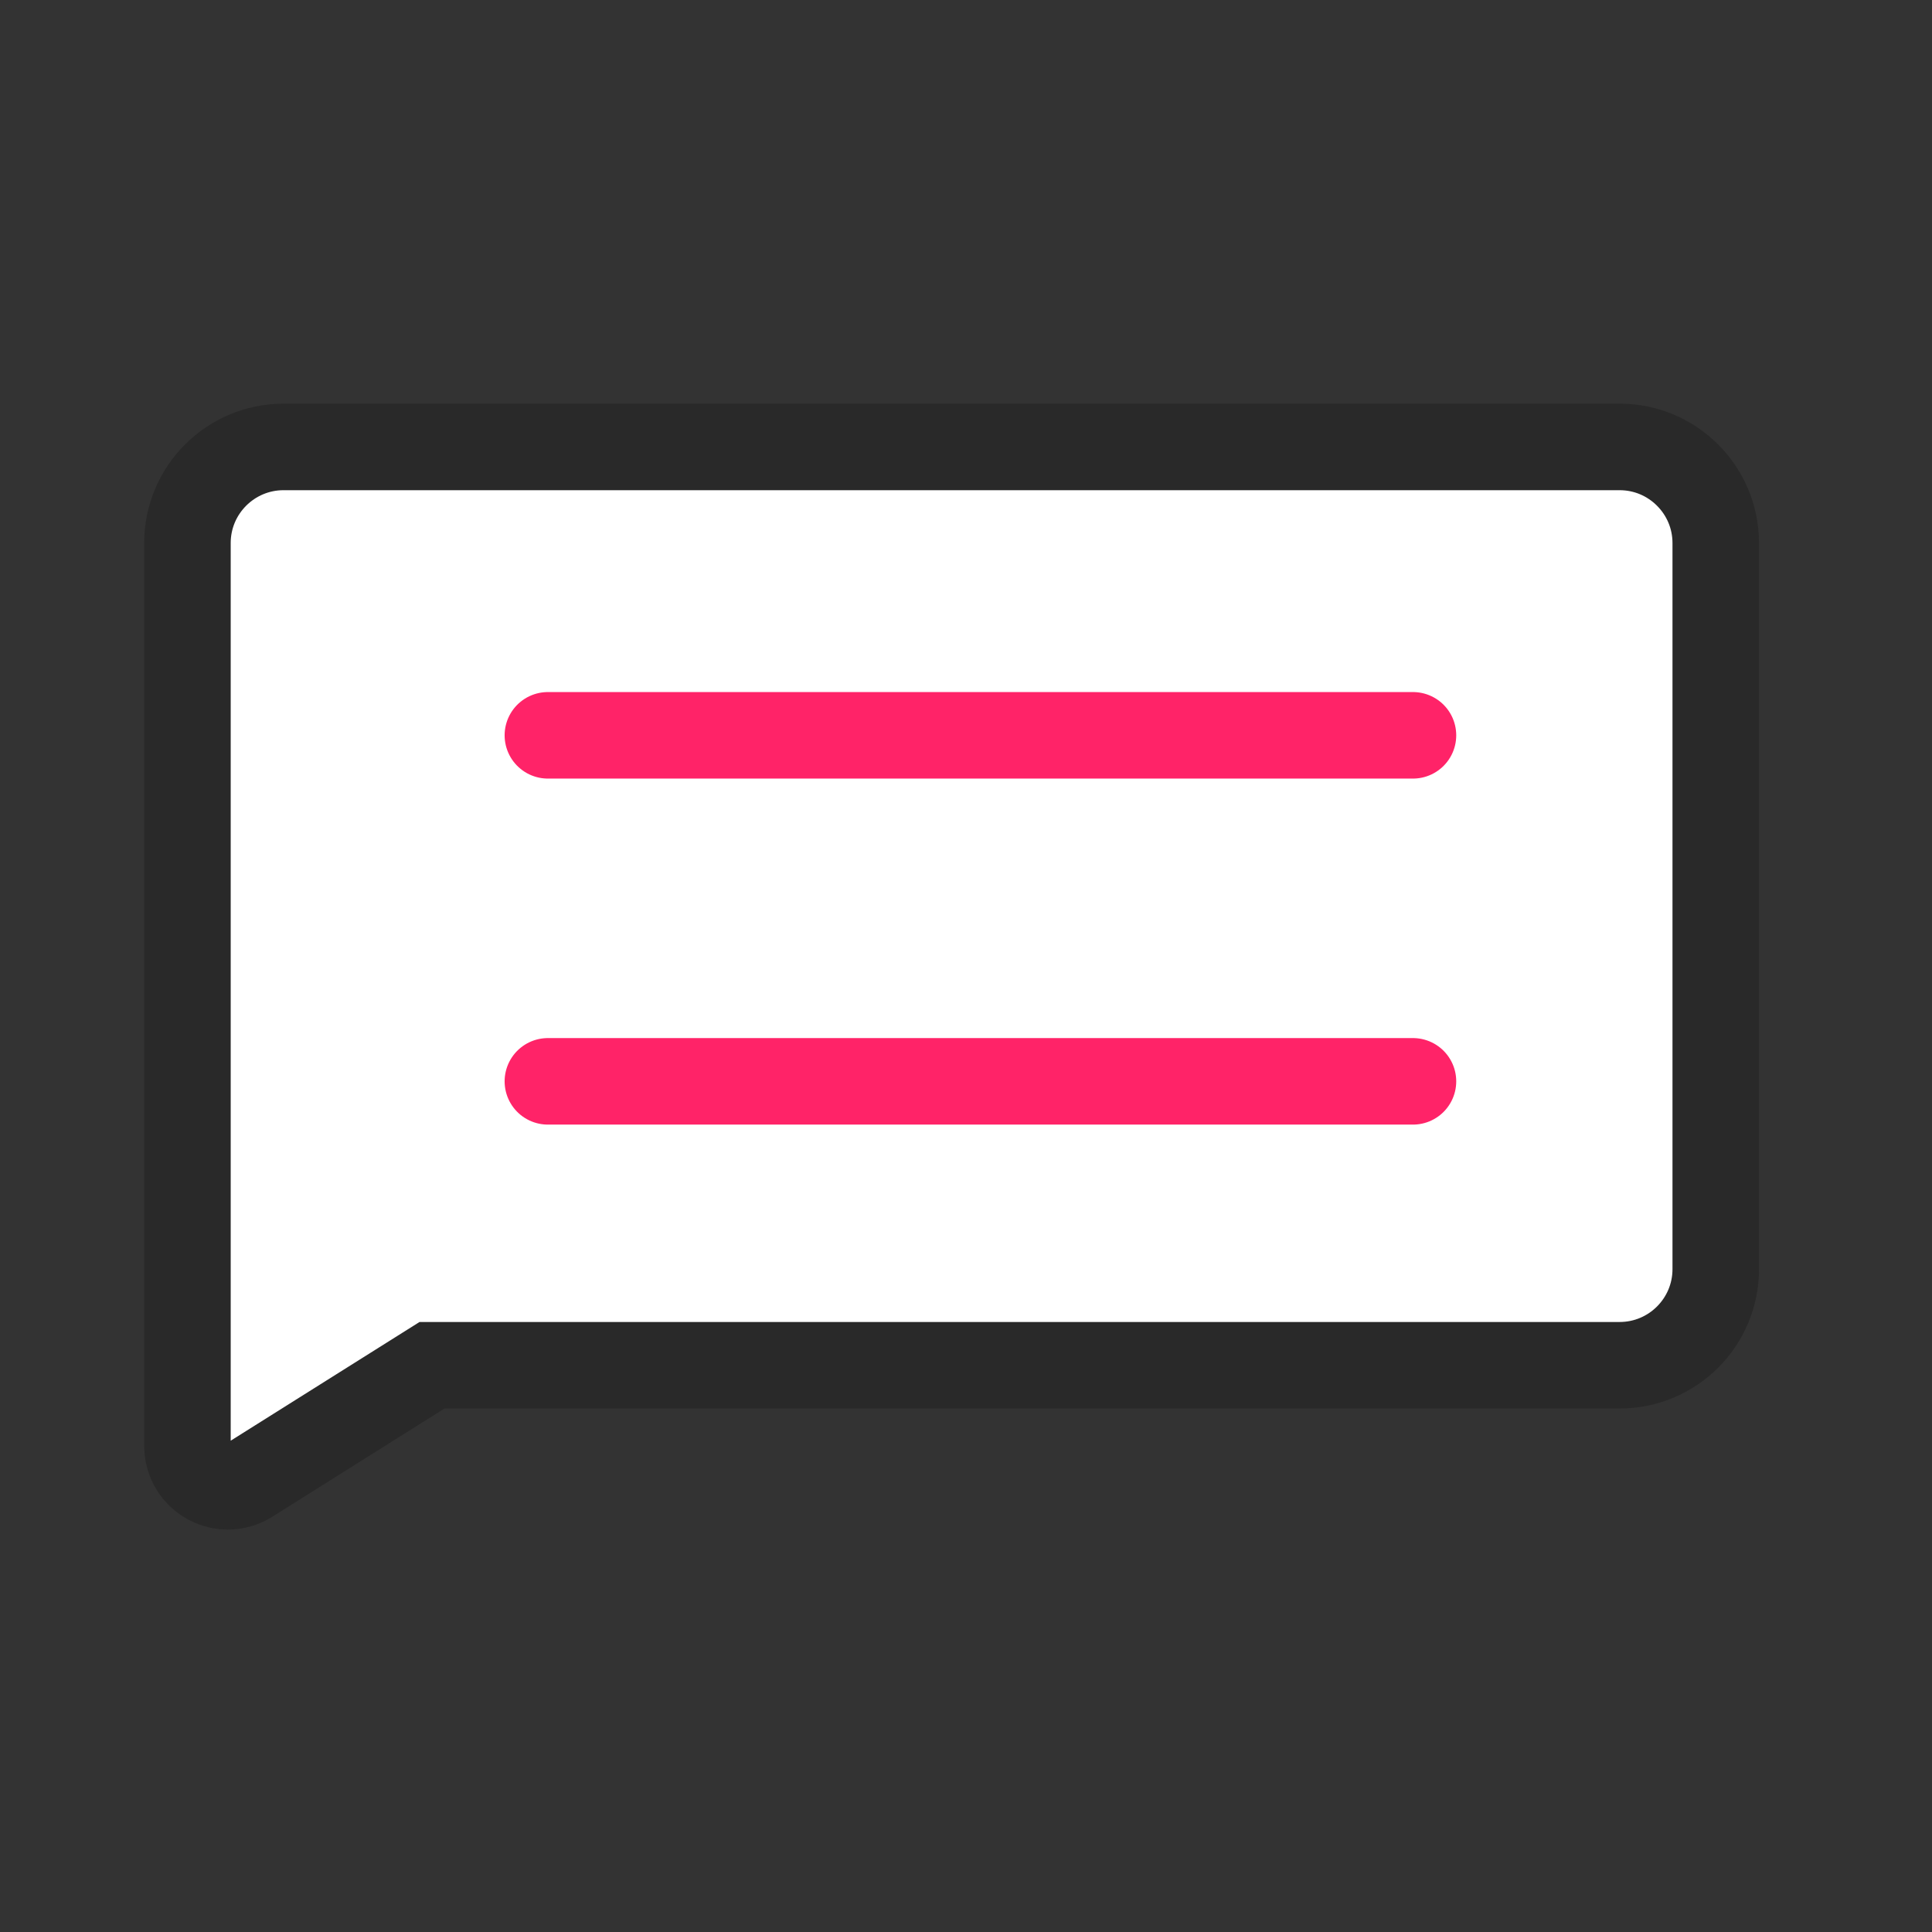 <?xml version="1.0" encoding="UTF-8"?>
<svg width="60px" height="60px" viewBox="0 0 60 60" version="1.1" xmlns="http://www.w3.org/2000/svg" xmlns:xlink="http://www.w3.org/1999/xlink">
    <rect x="0" y="0" width="60" height="60" fill="#333333" stroke="none"/>
    <title>retuens-users 备份 4</title>
    <g id="retuens-users-备份-4" stroke="none" stroke-width="1" fill="none" fill-rule="evenodd">
        <g id="编组-6" fill="#FFFFFF" opacity="0">
            <rect id="矩形" x="0" y="0" width="60" height="60"></rect>
        </g>
        <g id="编组-2" transform="translate(30, 30) scale(-1, 1) translate(-30, -30) ">
            <rect id="矩形" fill="#FFFFFF" opacity="0" x="0" y="0" width="60" height="60"></rect>
            <g id="编组-55" transform="translate(5.373, 12.537)" stroke-width="2.687">
                <path d="M45.821,1.343 C46.645,1.343 47.391,1.677 47.932,2.218 C48.472,2.758 48.806,3.504 48.806,4.328 L48.806,4.328 L48.806,32.368 C48.806,32.714 48.666,33.028 48.439,33.255 C48.212,33.481 47.898,33.622 47.552,33.622 C47.316,33.622 47.085,33.555 46.885,33.429 L46.885,33.429 L41.211,29.862 L4.328,29.862 C3.504,29.862 2.758,29.528 2.218,28.988 C1.677,28.448 1.343,27.701 1.343,26.877 L1.343,26.877 L1.343,4.328 C1.343,3.504 1.677,2.758 2.218,2.218 C2.758,1.677 3.504,1.343 4.328,1.343 L4.328,1.343 Z" id="形状结合" stroke="#292929" fill="#FFFFFF"></path>
                <line x1="10.746" y1="21.045" x2="37.612" y2="21.045" id="路径-79" stroke="#FF2368" stroke-linecap="round"></line>
                <line x1="10.746" y1="10.299" x2="37.612" y2="10.299" id="路径-82" stroke="#FF2368" stroke-linecap="round"></line>
            </g>
        </g>
    </g>
</svg>